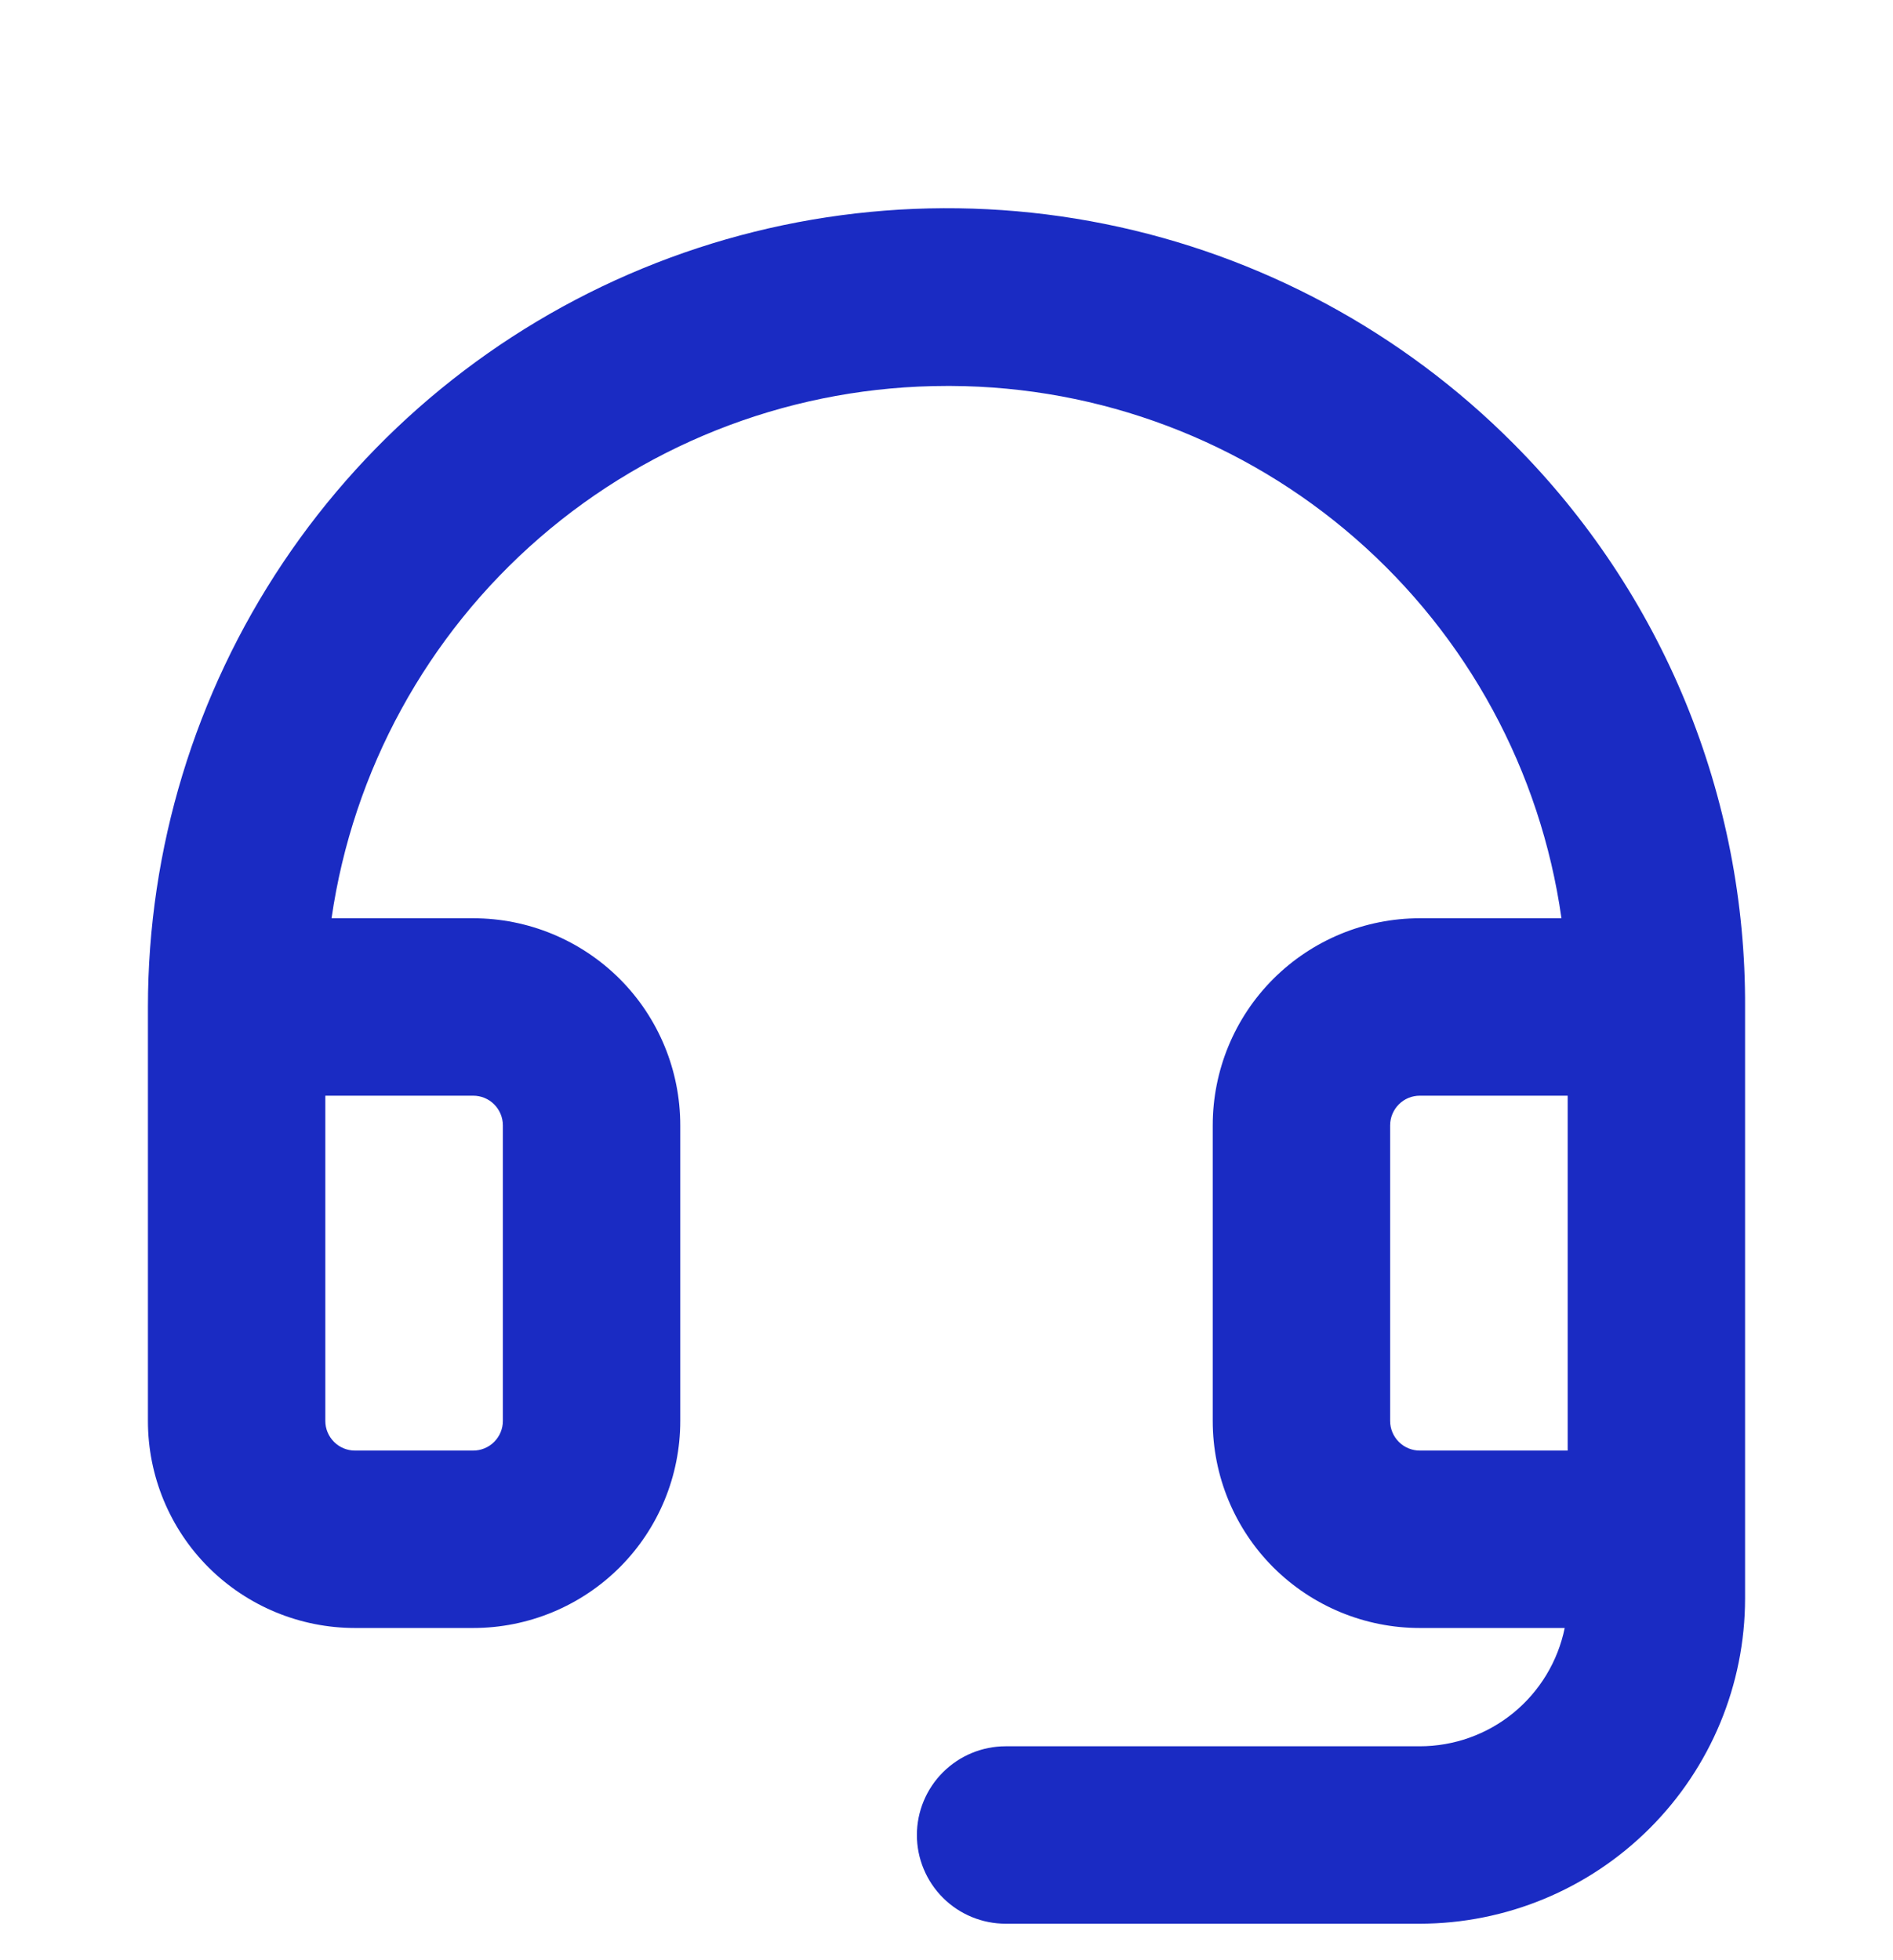 <svg width="28" height="29" viewBox="0 0 28 29" fill="none" xmlns="http://www.w3.org/2000/svg">
<path d="M22.392 6.569C20.742 4.908 18.637 3.775 16.342 3.313C14.047 2.851 11.667 3.08 9.503 3.972C7.339 4.864 5.488 6.379 4.186 8.324C2.884 10.269 2.188 12.557 2.188 14.898V21.023C2.188 21.835 2.51 22.614 3.084 23.188C3.659 23.762 4.438 24.085 5.25 24.085H7C7.812 24.085 8.591 23.762 9.166 23.188C9.74 22.614 10.062 21.835 10.062 21.023V16.648C10.062 15.835 9.74 15.056 9.166 14.482C8.591 13.908 7.812 13.585 7 13.585H4.904C5.221 11.399 6.315 9.399 7.985 7.953C9.655 6.507 11.791 5.711 14 5.71H14.07C16.27 5.72 18.392 6.521 20.049 7.967C21.707 9.413 22.788 11.407 23.096 13.585H21C20.188 13.585 19.409 13.908 18.834 14.482C18.26 15.056 17.938 15.835 17.938 16.648V21.023C17.938 21.835 18.26 22.614 18.834 23.188C19.409 23.762 20.188 24.085 21 24.085H23.144C23.043 24.579 22.774 25.023 22.384 25.342C21.993 25.661 21.504 25.835 21 25.835H14.875C14.527 25.835 14.193 25.974 13.947 26.22C13.701 26.466 13.562 26.8 13.562 27.148C13.562 27.496 13.701 27.83 13.947 28.076C14.193 28.322 14.527 28.46 14.875 28.46H21C22.276 28.459 23.499 27.951 24.401 27.049C25.304 26.147 25.811 24.924 25.812 23.648V14.898C25.819 13.353 25.52 11.822 24.933 10.392C24.346 8.963 23.482 7.664 22.392 6.569ZM7 16.21C7.116 16.21 7.227 16.256 7.309 16.338C7.391 16.42 7.438 16.532 7.438 16.648V21.023C7.438 21.139 7.391 21.25 7.309 21.332C7.227 21.414 7.116 21.46 7 21.46H5.25C5.134 21.46 5.023 21.414 4.941 21.332C4.859 21.25 4.812 21.139 4.812 21.023V16.21H7ZM20.562 21.023V16.648C20.562 16.532 20.609 16.42 20.691 16.338C20.773 16.256 20.884 16.21 21 16.21H23.188V21.46H21C20.884 21.46 20.773 21.414 20.691 21.332C20.609 21.25 20.562 21.139 20.562 21.023Z" fill="#1A2BC3"/>
</svg>
